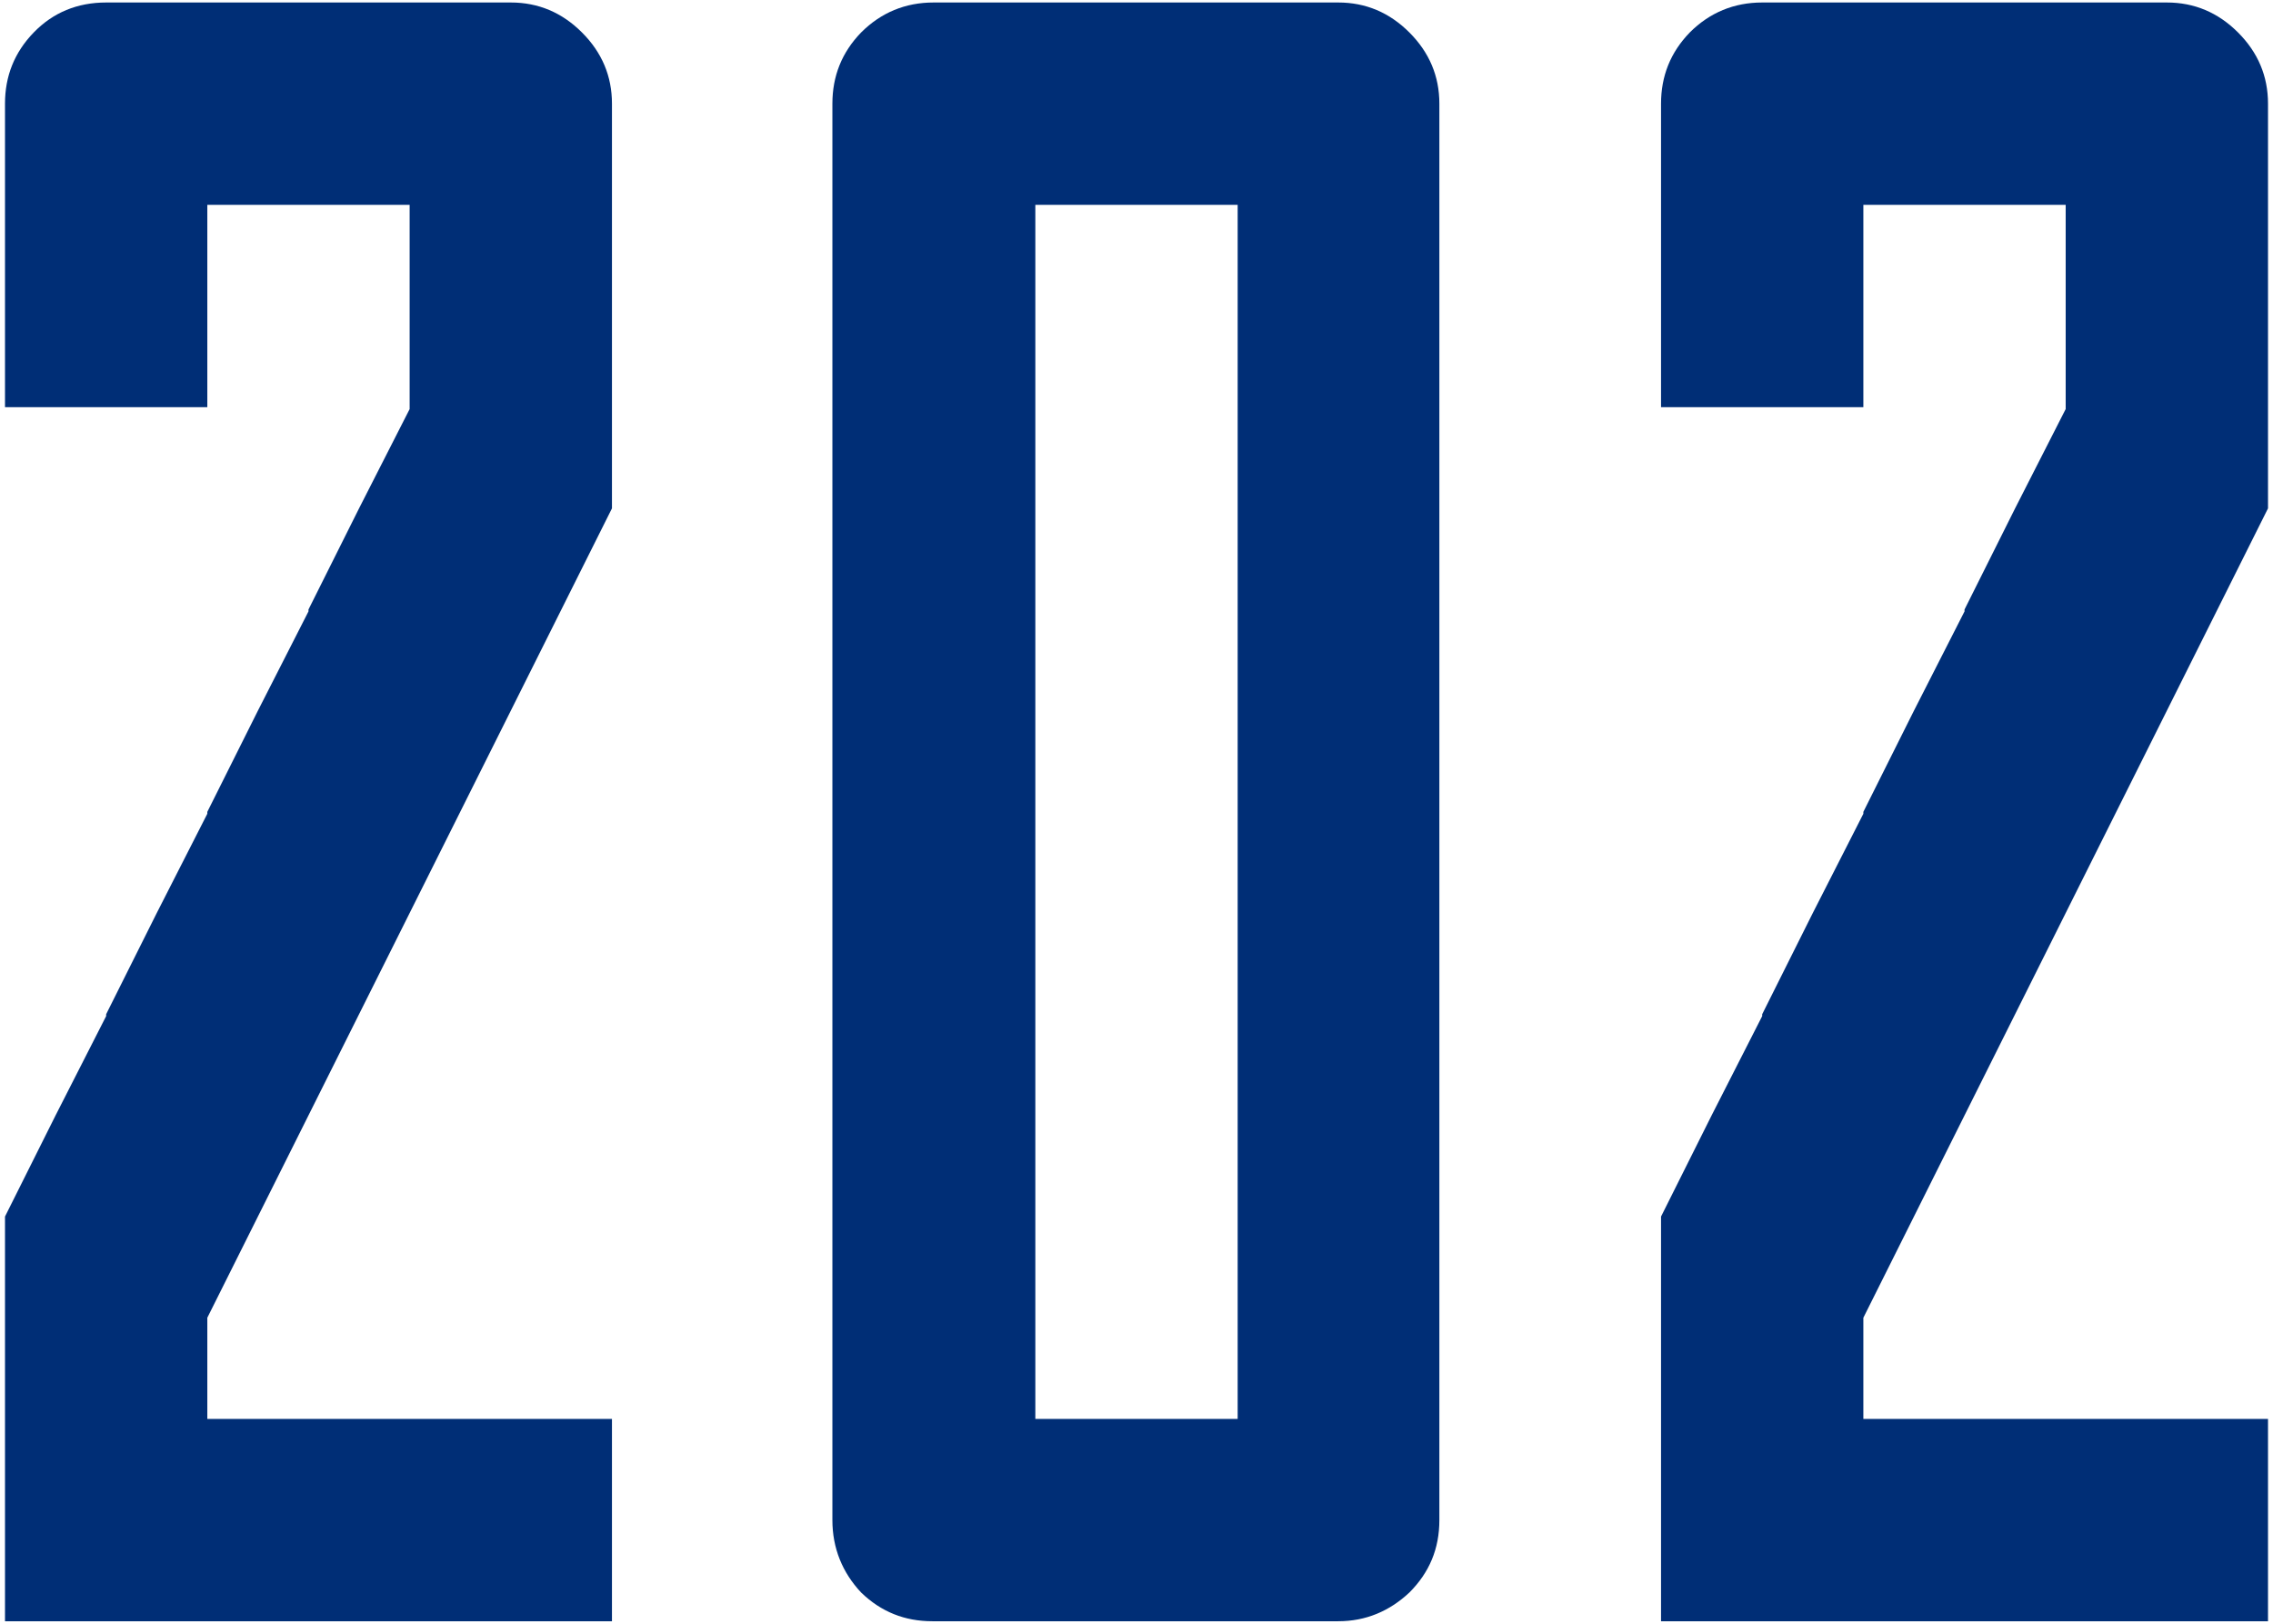 <?xml version="1.0" encoding="utf-8"?>
<!-- Generator: Adobe Illustrator 25.0.0, SVG Export Plug-In . SVG Version: 6.00 Build 0)  -->
<svg version="1.1" id="图层_1" xmlns="http://www.w3.org/2000/svg" xmlns:xlink="http://www.w3.org/1999/xlink" x="0px" y="0px"
	 viewBox="0 0 364 260" style="enable-background:new 0 0 364 260;" xml:space="preserve">
<style type="text/css">
	.st0{fill:#002E76;}
</style>
<g>
	<g>
		<path class="st0" d="M0.8,259.6v-64.8l8.1-16.2l8.1-15.9v-0.3l8.1-16.2l8.1-15.9V130l8.1-16.2l8.1-15.9v-0.3l8.1-16.2l8.1-15.9
			V32.8H33.2v32.4H0.8V16.6c0-4.4,1.5-8.2,4.6-11.4C8.5,2,12.4,0.4,17,0.4h64.8c4.4,0,8.2,1.6,11.4,4.8c3.2,3.2,4.8,7,4.8,11.4v64.8
			l-8.1,16.2l-8.1,16.2L73.7,130l-8.1,16.2l-8.1,16.2l-8.1,16.2l-8.1,16.2L33.2,211v16.2H98v32.4H0.8z"/>
	</g>
	<g>
		<path class="st0" d="M149.6,259.6h-0.3c-4.4,0-8.2-1.5-11.4-4.6c-3-3.2-4.6-7.1-4.6-11.6V16.6c0-4.4,1.5-8.2,4.6-11.4
			c3.2-3.2,7.1-4.8,11.6-4.8h64.8c4.4,0,8.2,1.6,11.4,4.8c3.2,3.2,4.8,7,4.8,11.4v226.8c0,4.6-1.6,8.4-4.8,11.6
			c-3.2,3-7,4.6-11.4,4.6H149.6z M198.2,227.2V32.8h-32.4v194.4H198.2z"/>
	</g>
	<g>
		<path class="st0" d="M266,259.6v-64.8l8.1-16.2l8.1-15.9v-0.3l8.1-16.2l8.1-15.9V130l8.1-16.2l8.1-15.9v-0.3l8.1-16.2l8.1-15.9
			V32.8h-32.4v32.4H266V16.6c0-4.4,1.5-8.2,4.6-11.4c3.2-3.2,7.1-4.8,11.6-4.8H347c4.4,0,8.2,1.6,11.4,4.8c3.2,3.2,4.8,7,4.8,11.4
			v64.8l-8.1,16.2l-8.1,16.2l-8.1,16.2l-8.1,16.2l-8.1,16.2l-8.1,16.2l-8.1,16.2l-8.1,16.2v16.2h64.8v32.4H266z"/>
	</g>
</g>
</svg>
